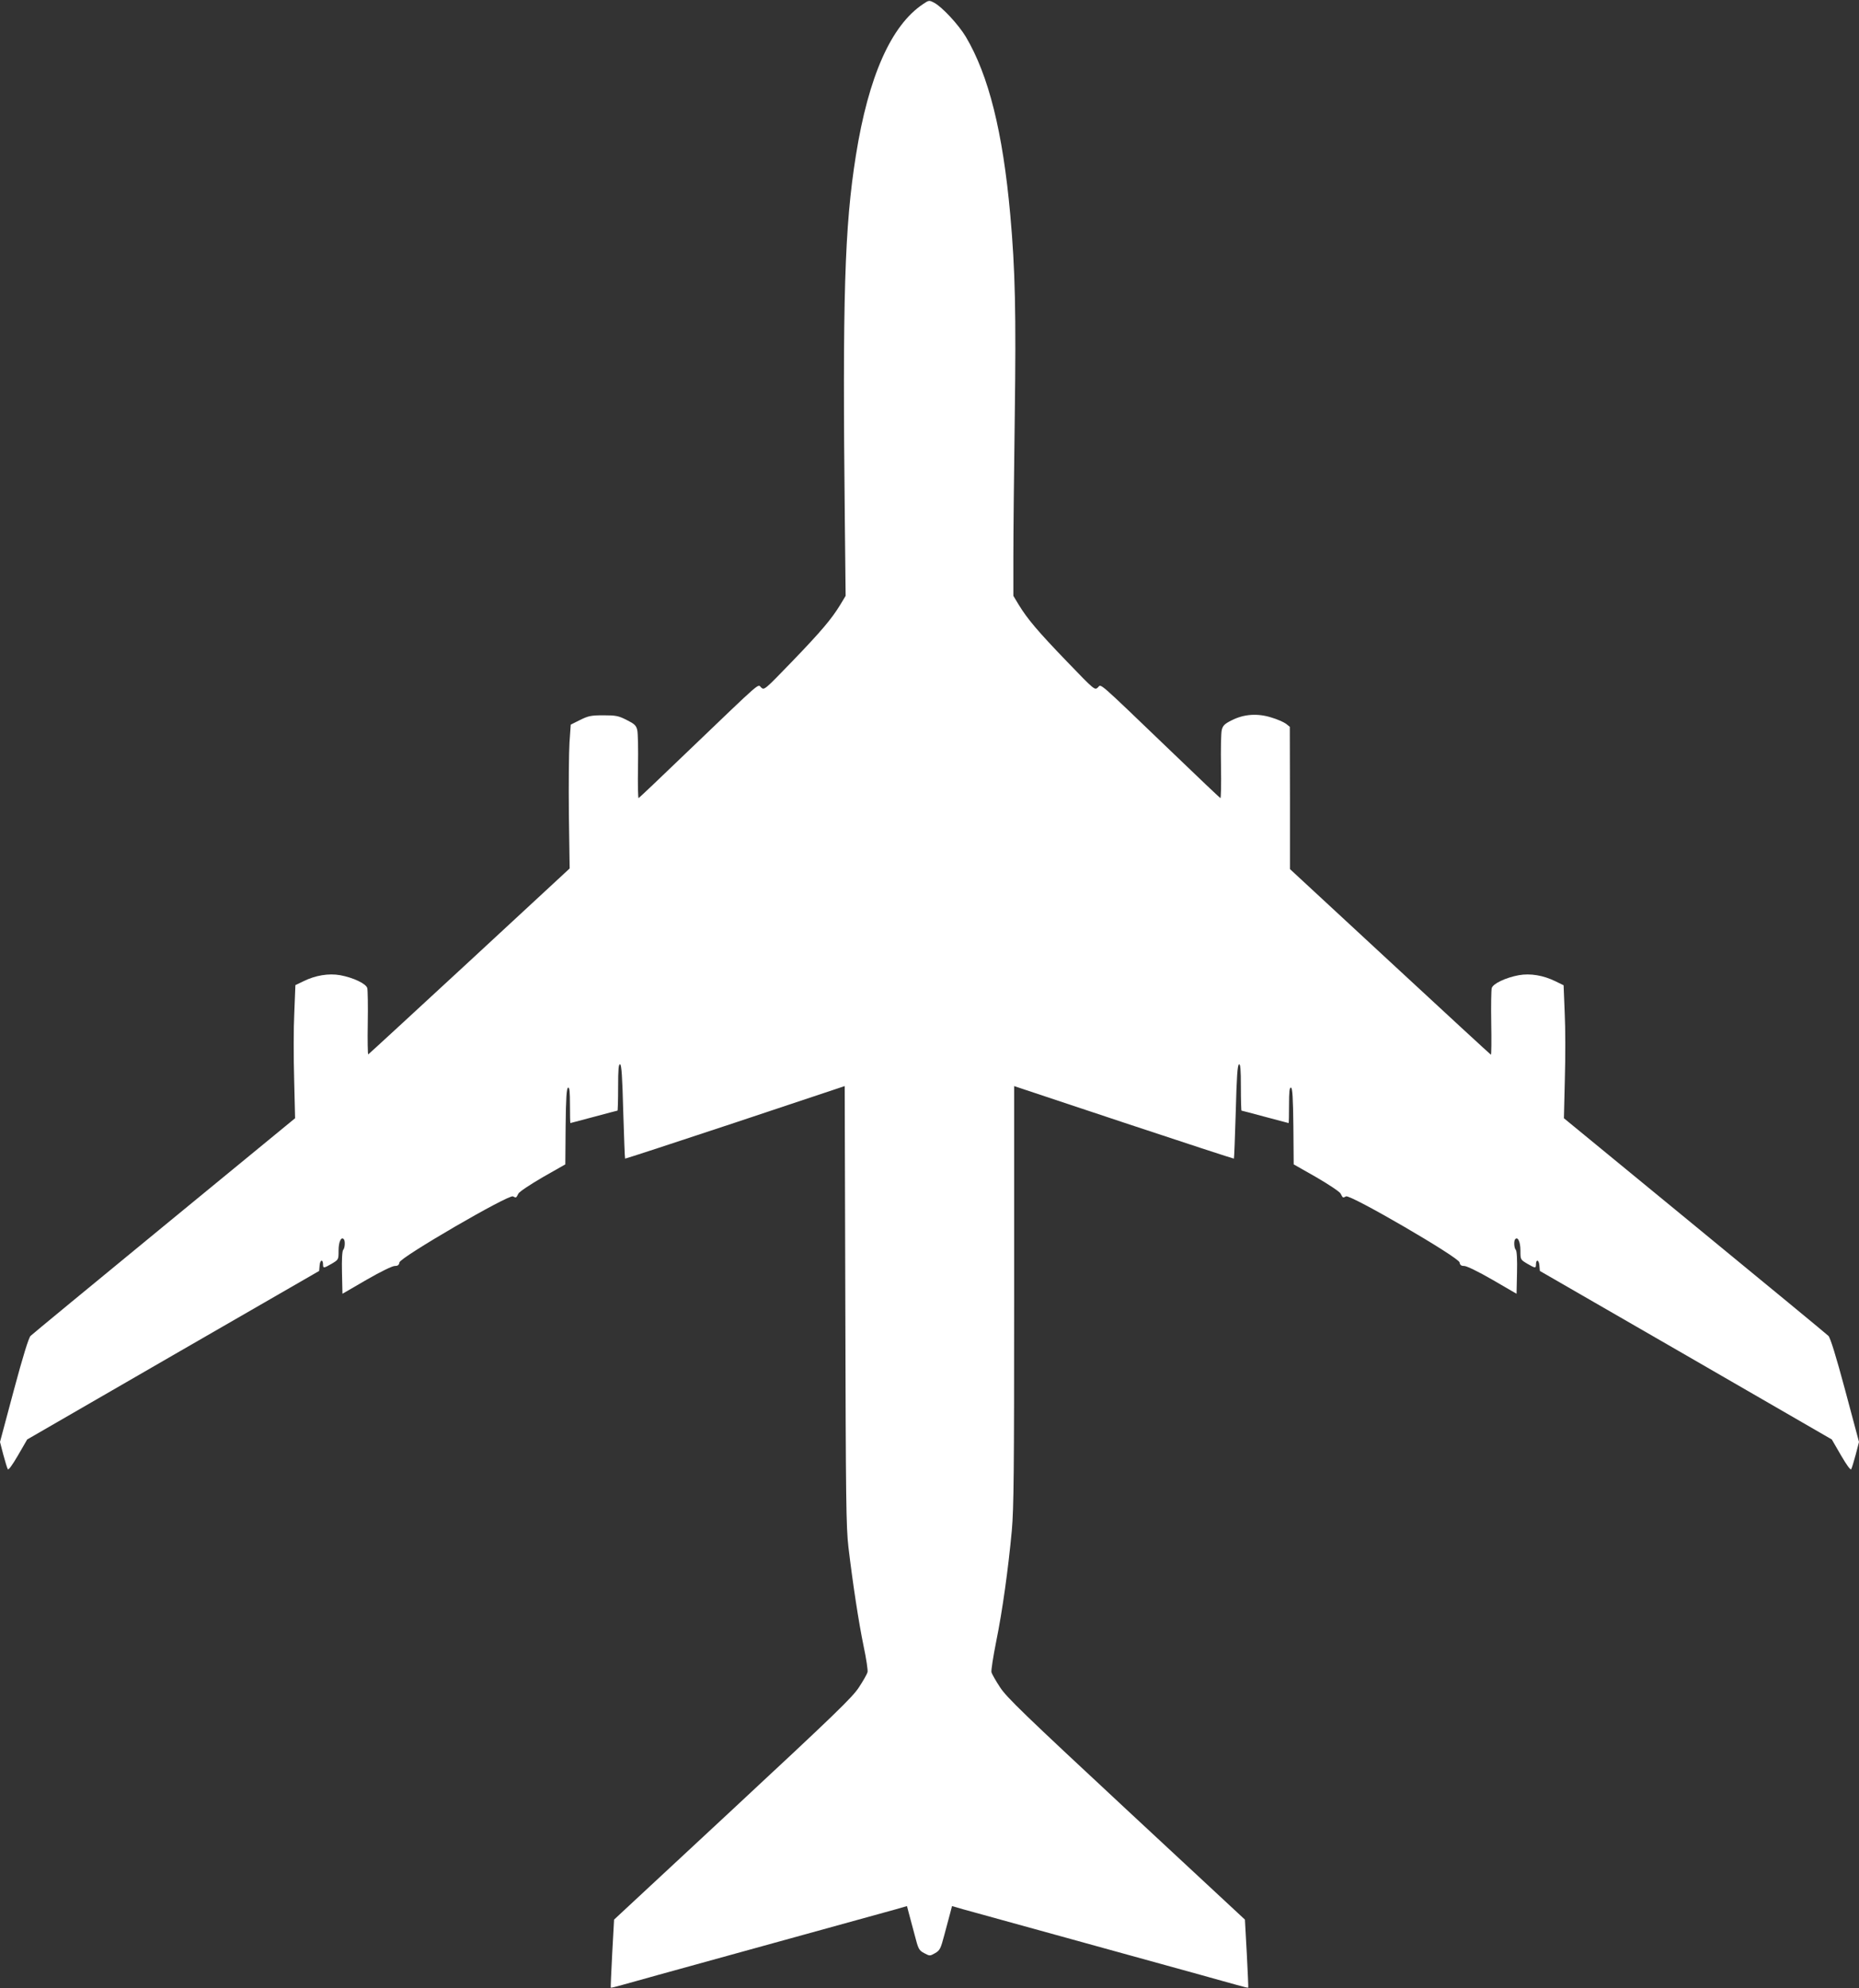 <?xml version="1.0" standalone="no"?>
<!DOCTYPE svg PUBLIC "-//W3C//DTD SVG 20010904//EN"
 "http://www.w3.org/TR/2001/REC-SVG-20010904/DTD/svg10.dtd">
<svg version="1.0" xmlns="http://www.w3.org/2000/svg"
 width="1197pt" height="1280pt" viewBox="0 0 1197 1280"
 preserveAspectRatio="xMidYMid meet">
<rect x="0" y="0" width="1197" height="1280" fill="#333333" stroke="none"/>
<g transform="translate(0,1280) scale(0.1,-0.1)"
fill="#ffffff" stroke="none">
<path d="M5944 12774 c-206 -137 -352 -466 -433 -975 -73 -459 -87 -907 -71
-2369 l5 -466 -35 -58 c-55 -90 -121 -169 -312 -367 -175 -181 -177 -183 -197
-165 -24 22 18 58 -474 -413 -169 -163 -311 -297 -315 -299 -4 -1 -6 89 -4
201 2 112 0 219 -5 238 -7 29 -18 39 -68 64 -53 27 -70 30 -150 30 -80 0 -97
-4 -150 -30 l-60 -30 -8 -115 c-4 -63 -6 -272 -4 -463 l5 -348 -645 -597
c-355 -328 -648 -598 -652 -600 -3 -1 -5 89 -3 200 2 112 0 213 -3 226 -7 29
-89 68 -175 84 -74 13 -159 -1 -236 -39 l-52 -25 -7 -177 c-5 -97 -5 -289 -1
-428 l6 -252 -843 -692 c-463 -380 -850 -699 -860 -709 -12 -11 -49 -130 -108
-350 l-89 -333 21 -81 c12 -45 25 -87 29 -94 4 -9 28 24 66 89 l59 102 940
543 940 542 3 36 c3 37 22 41 22 5 0 -25 5 -24 57 6 43 26 43 26 43 84 0 55
16 91 33 74 11 -10 8 -58 -3 -69 -7 -7 -10 -63 -8 -147 l3 -136 155 90 c90 52
166 89 182 89 20 0 27 6 30 23 4 32 704 439 731 425 21 -11 20 -11 35 18 6 12
77 59 156 105 l146 83 2 245 c2 185 6 245 16 249 9 3 12 -24 12 -112 0 -64 1
-116 3 -116 1 0 69 18 151 40 81 22 150 40 152 40 2 0 4 68 4 151 0 116 3 150
13 147 9 -4 14 -79 20 -304 5 -164 10 -301 12 -303 2 -1 321 103 709 232 l705
235 4 -1411 c3 -1256 5 -1428 20 -1557 28 -235 66 -485 98 -639 17 -80 28
-154 25 -166 -3 -12 -28 -56 -55 -97 -42 -65 -154 -173 -813 -786 l-764 -710
-12 -218 c-6 -120 -11 -219 -9 -220 1 -2 34 6 72 17 39 11 142 39 230 64 735
203 1473 407 1532 423 l73 21 11 -42 c6 -23 23 -87 38 -142 24 -94 28 -101 62
-119 36 -19 36 -19 70 0 31 18 36 28 60 119 15 55 32 119 38 142 l11 42 73
-21 c59 -16 797 -220 1532 -423 88 -25 191 -53 230 -64 38 -11 71 -19 72 -17
2 1 -3 100 -9 220 l-12 218 -764 710 c-659 613 -771 721 -813 786 -27 41 -52
85 -55 96 -3 12 11 100 30 196 41 201 78 470 101 716 13 145 15 382 15 1517
l0 1345 706 -235 c388 -129 707 -233 709 -232 2 2 7 139 12 303 6 225 11 300
21 304 9 3 12 -31 12 -147 0 -83 2 -151 4 -151 2 0 71 -18 152 -40 82 -22 150
-40 151 -40 2 0 3 52 3 116 0 88 3 115 13 112 9 -4 13 -64 15 -249 l2 -245
146 -83 c79 -46 150 -93 156 -105 15 -29 14 -29 35 -18 27 14 727 -393 731
-425 3 -17 10 -23 30 -23 16 0 92 -37 182 -89 l155 -90 3 136 c2 84 -1 140 -8
147 -11 11 -14 59 -3 69 17 17 33 -19 33 -74 0 -58 0 -58 43 -84 52 -30 57
-31 57 -6 0 36 19 32 22 -5 l3 -36 940 -542 940 -543 59 -102 c38 -65 62 -98
66 -89 4 7 17 49 29 94 l21 81 -89 333 c-59 220 -96 339 -108 350 -10 10 -397
329 -860 709 l-843 692 6 252 c4 139 4 331 -1 428 l-7 176 -53 26 c-78 38
-161 52 -235 39 -86 -16 -168 -55 -175 -84 -3 -13 -5 -114 -3 -226 2 -111 1
-202 -2 -202 -3 1 -295 270 -649 598 l-645 597 0 458 -1 458 -25 20 c-14 10
-56 29 -94 40 -89 28 -176 22 -255 -18 -46 -23 -57 -34 -64 -62 -5 -19 -7
-126 -5 -238 2 -112 0 -202 -4 -201 -4 2 -146 136 -315 299 -492 472 -450 435
-474 413 -20 -18 -22 -17 -197 165 -191 198 -257 277 -312 367 l-35 58 0 256
c0 140 4 545 9 900 9 666 3 943 -29 1298 -48 533 -139 897 -286 1145 -46 77
-154 194 -205 220 -31 16 -33 16 -70 -9z"/>
</g>
</svg>
